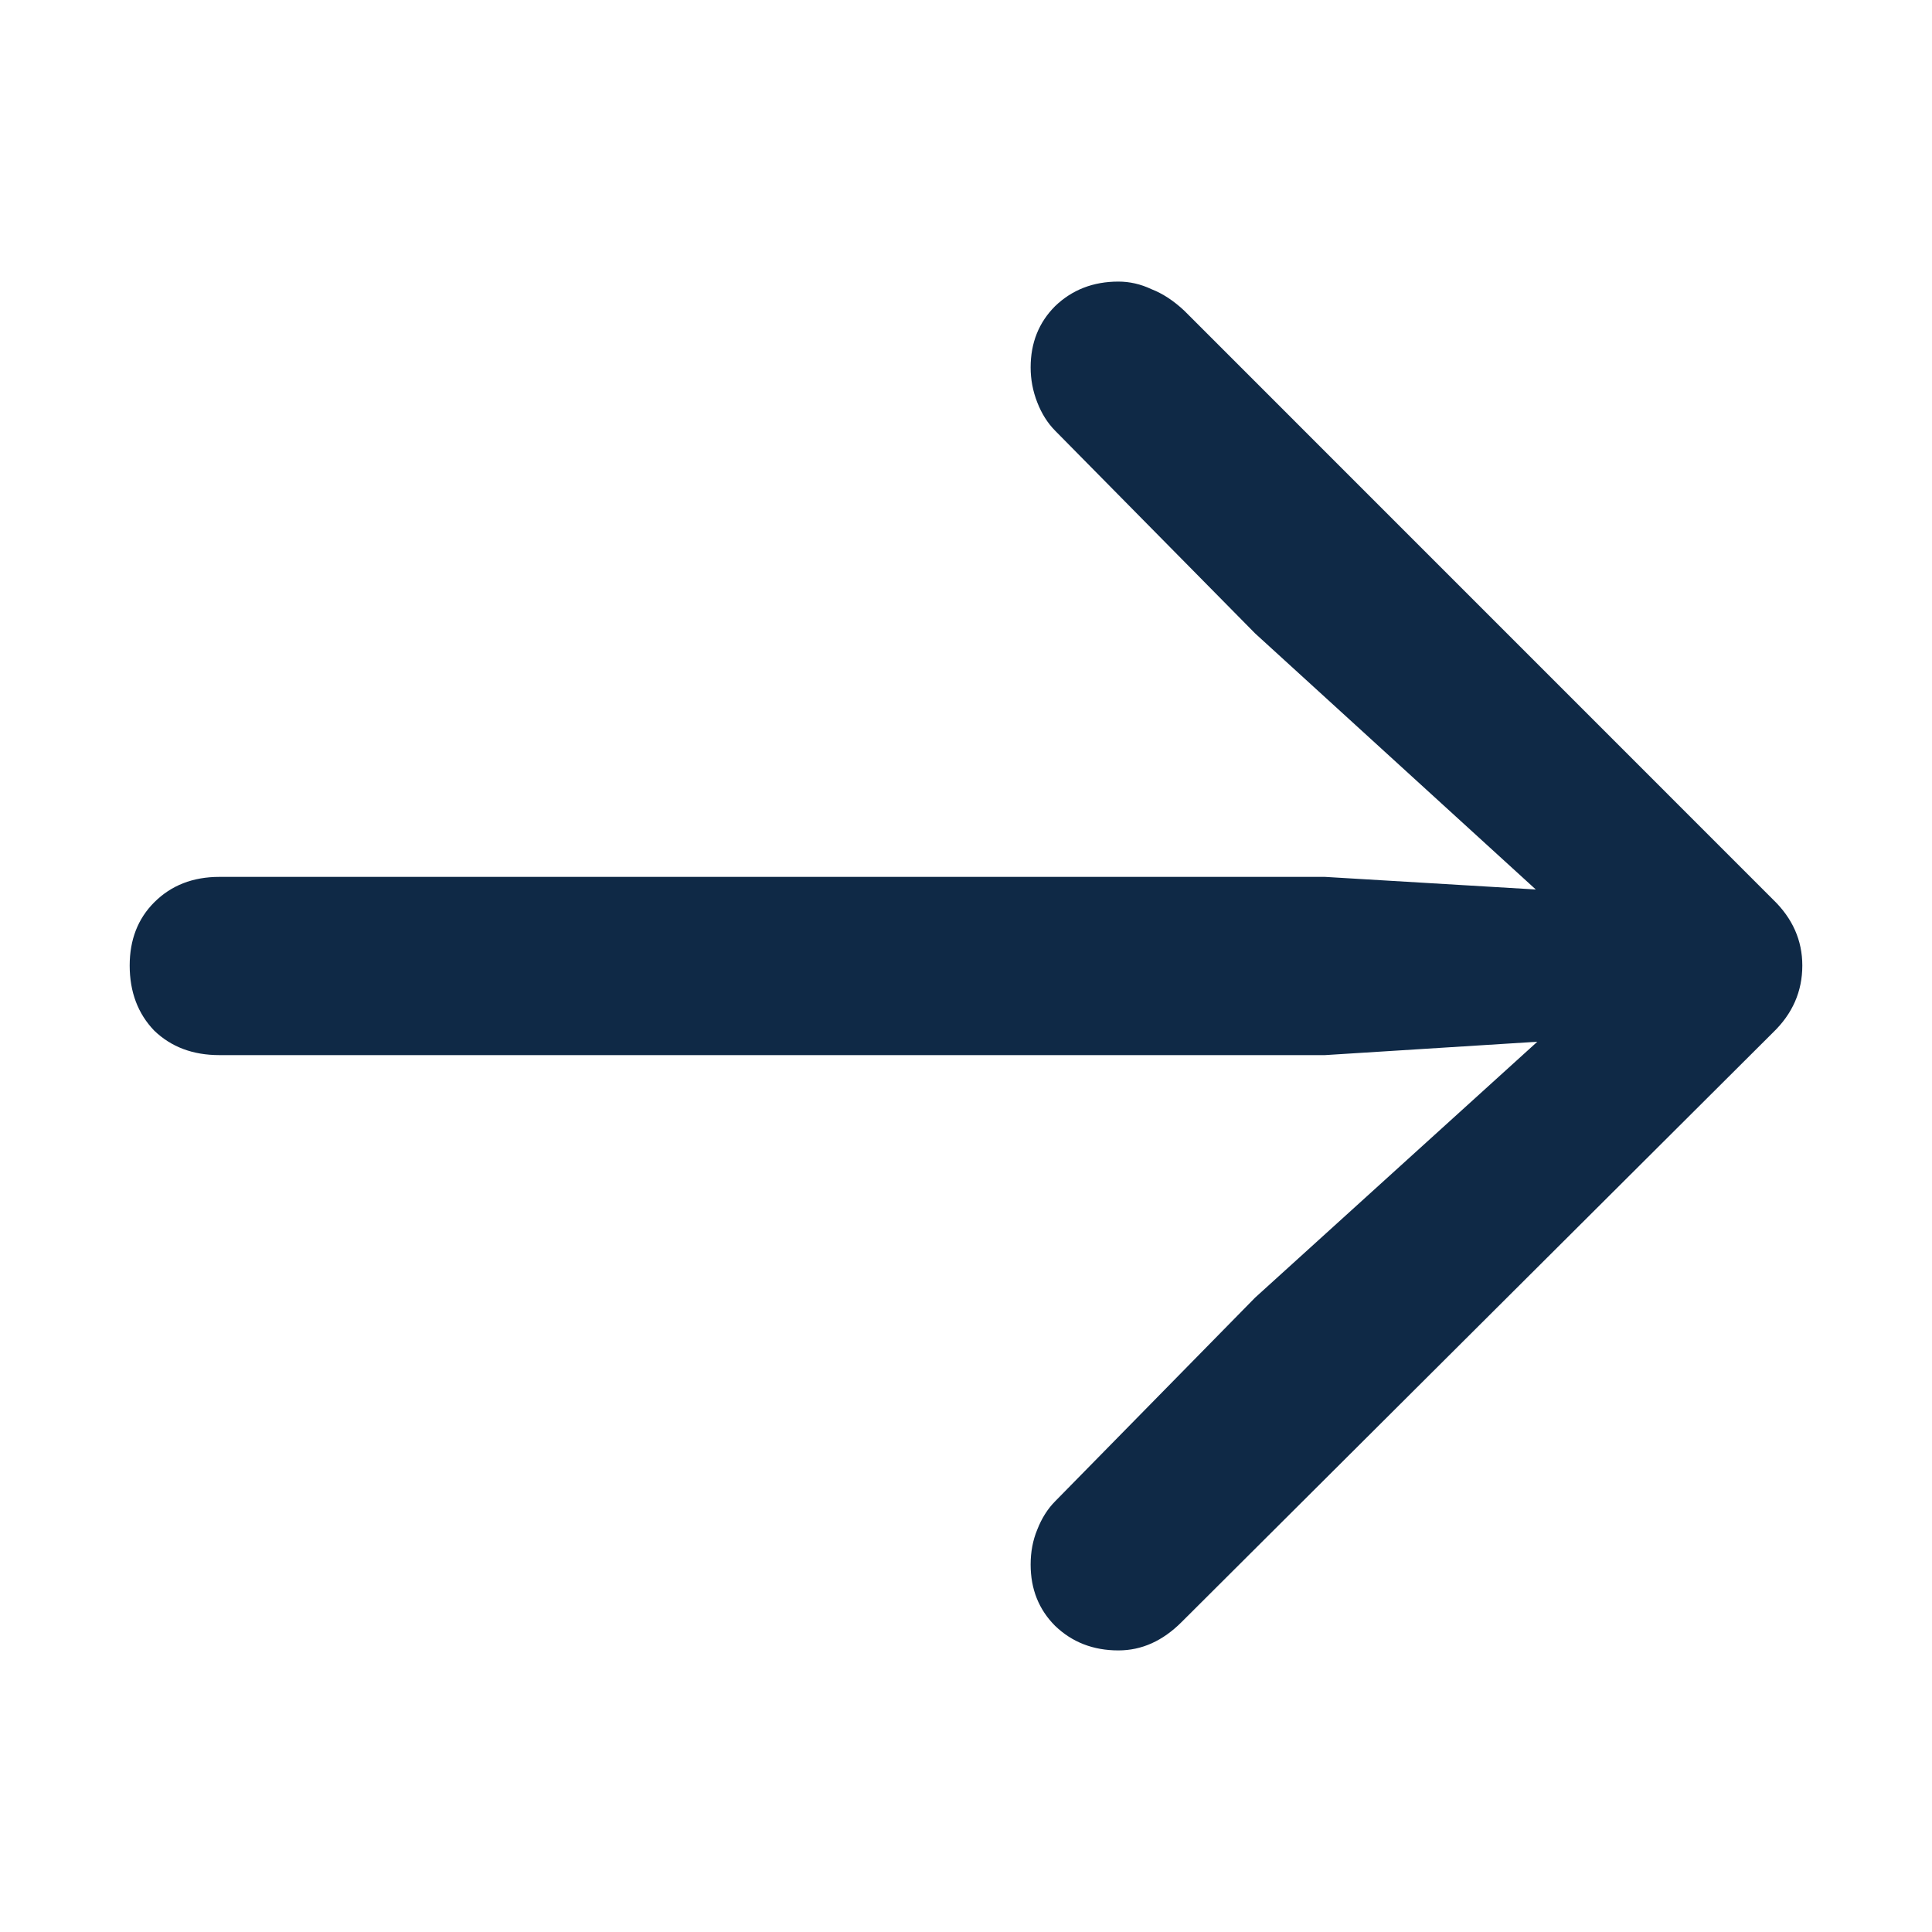 <svg width="24" height="24" viewBox="0 0 24 24" fill="none" xmlns="http://www.w3.org/2000/svg">
<path d="M22.389 11.994C22.389 11.682 22.268 11.408 22.025 11.174L14.713 3.861C14.58 3.736 14.443 3.646 14.303 3.592C14.17 3.529 14.033 3.498 13.893 3.498C13.58 3.498 13.318 3.6 13.107 3.803C12.904 4.006 12.803 4.26 12.803 4.564C12.803 4.713 12.83 4.857 12.885 4.998C12.94 5.139 13.014 5.256 13.107 5.35L15.592 7.869L19.857 11.76L20.174 11.115L16.459 10.893H2.725C2.396 10.893 2.127 10.998 1.916 11.209C1.713 11.412 1.611 11.674 1.611 11.994C1.611 12.322 1.713 12.592 1.916 12.803C2.127 13.006 2.396 13.107 2.725 13.107H16.459L20.174 12.873L19.857 12.252L15.592 16.119L13.107 18.65C13.014 18.744 12.94 18.861 12.885 19.002C12.83 19.135 12.803 19.279 12.803 19.436C12.803 19.74 12.904 19.994 13.107 20.197C13.318 20.4 13.58 20.502 13.893 20.502C14.182 20.502 14.443 20.385 14.678 20.15L22.025 12.826C22.268 12.592 22.389 12.315 22.389 11.994Z" fill="#0F2946"/>
</svg>
